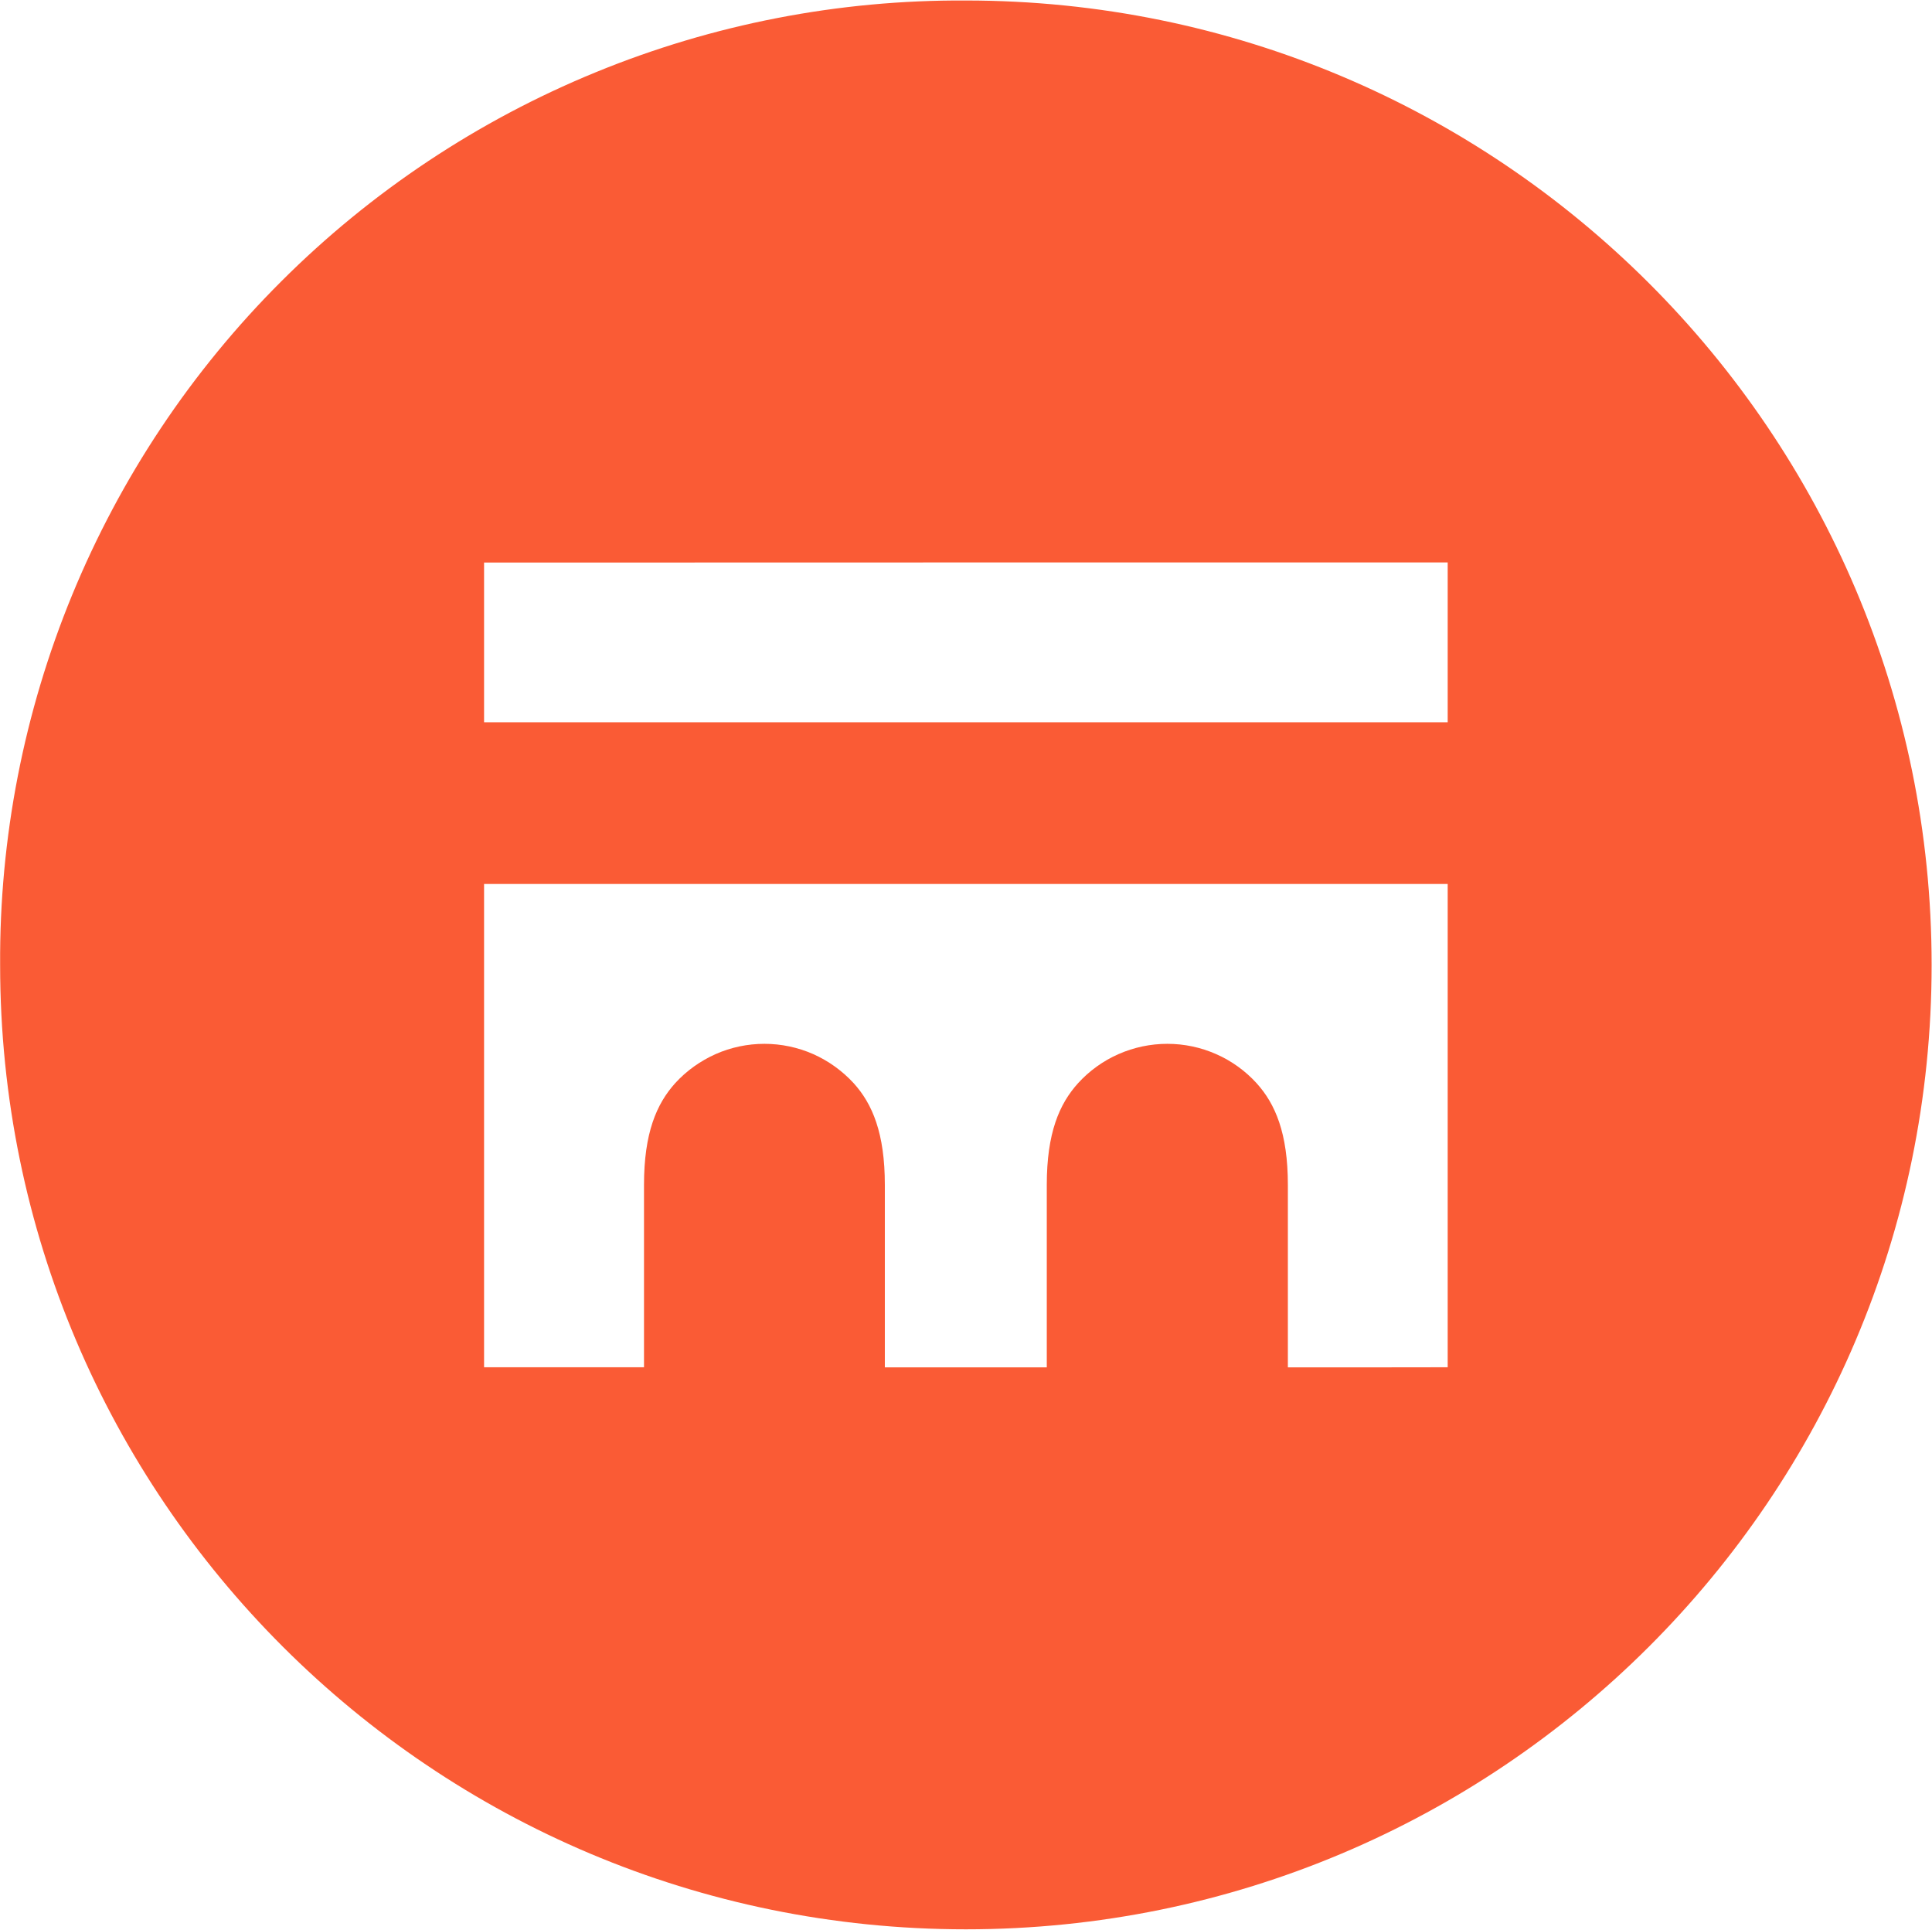 <svg version="1.2" xmlns="http://www.w3.org/2000/svg" viewBox="0 0 1545 1543" width="1545" height="1543">
	<title>download (5)-svg</title>
	<style>
		.s0 { fill: #fa5b35 } 
	</style>
	<path id="Layer" fill-rule="evenodd" class="s0" d="m772.4 0.4c426.5 0 772.3 345.2 772.3 771.1 0 425.9-345.8 771.1-772.3 771.1-426.5 0-772.3-345.2-772.3-771.1-0.6-101.4 19-202 57.6-295.8 38.6-93.8 95.4-179.1 167.3-250.8 71.8-71.7 157.2-128.5 251.1-167 94-38.6 194.7-58.1 296.3-57.5zm-385.3 449.4v127.7h770.6v-127.8c0 0-770.6 0-770.6 0.1zm770.6 643.4v-386.4h-770.6v386.4h127.9v-145.8c0-41.5 10-64.7 24.9-81.3 9-9.9 20.1-17.8 32.4-23.3 12.2-5.4 25.5-8.2 39-8.2 13.4 0 26.7 2.8 39 8.2 12.3 5.5 23.3 13.4 32.4 23.3 14.9 16.5 24.9 39.8 24.9 81.3v145.9h129.5v-145.9c0-41.5 10-64.7 25-81.3 9-9.9 20.1-17.9 32.4-23.3 12.3-5.4 25.6-8.2 39-8.2 13.5 0 26.7 2.8 39 8.2 12.3 5.4 23.4 13.4 32.4 23.3 14.9 16.5 25 39.8 25 81.3v145.9c0 0 127.8 0 127.8-0.1z"/>
</svg>